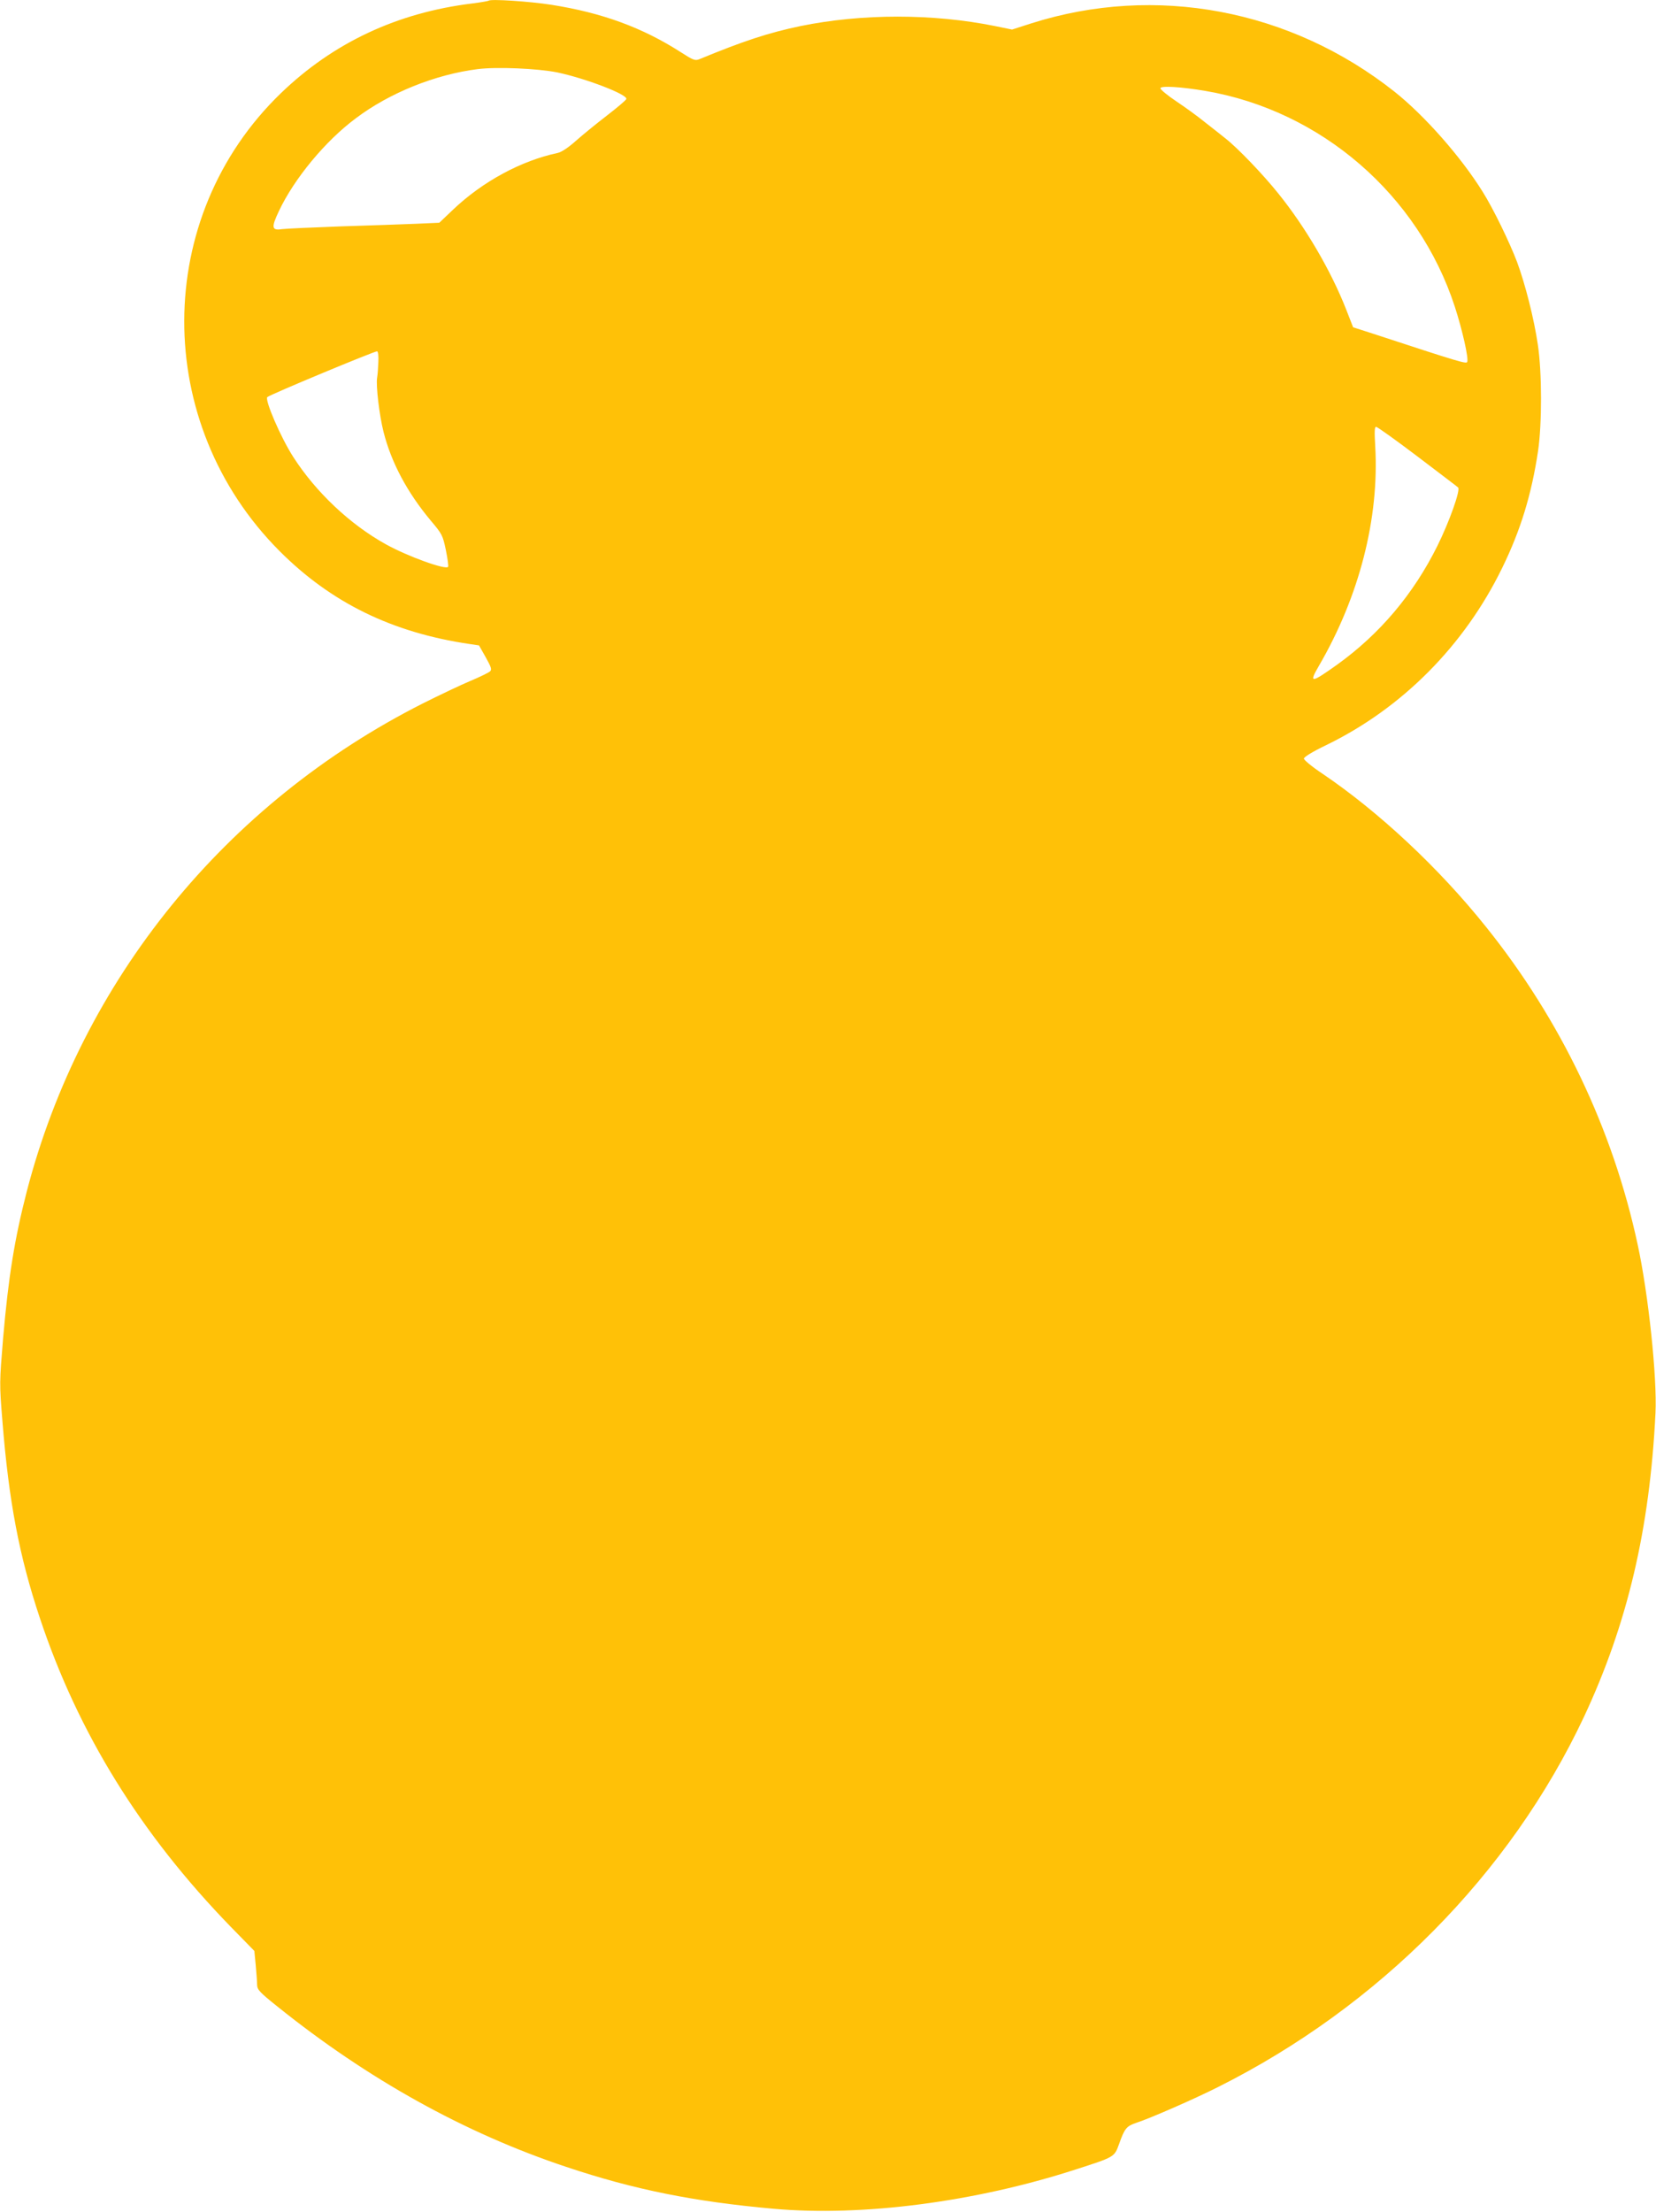 <?xml version="1.0" standalone="no"?>
<!DOCTYPE svg PUBLIC "-//W3C//DTD SVG 20010904//EN"
 "http://www.w3.org/TR/2001/REC-SVG-20010904/DTD/svg10.dtd">
<svg version="1.0" xmlns="http://www.w3.org/2000/svg"
 width="959pt" height="1280pt" viewBox="0 0 959 1280"
 preserveAspectRatio="xMidYMid meet">
<g transform="translate(0,1280) scale(0.1,-0.1)"
fill="#ffc107" stroke="none">
<path d="M2830 12796 c-3 -2 -46 -10 -95 -16 -434 -53 -805 -227 -1108 -519
-744 -717 -747 -1911 -7 -2651 298 -298 651 -471 1100 -537 l54 -8 39 -69 c32
-57 36 -71 25 -81 -7 -7 -58 -32 -113 -55 -55 -23 -179 -82 -275 -130 -1145
-578 -1978 -1604 -2295 -2825 -71 -276 -106 -493 -137 -849 -21 -256 -22 -260
-4 -480 37 -463 97 -781 217 -1140 222 -666 583 -1249 1106 -1787 l136 -139 8
-83 c4 -45 8 -96 8 -114 1 -27 14 -42 118 -125 523 -420 1084 -732 1673 -928
391 -131 740 -201 1200 -242 513 -46 1167 39 1748 227 227 73 225 72 252 146
33 93 43 105 102 125 78 25 336 138 469 205 936 468 1695 1236 2122 2144 252
538 381 1087 414 1758 10 205 -41 688 -103 974 -144 670 -445 1300 -879 1840
-272 340 -620 665 -947 886 -59 39 -107 79 -107 87 0 9 48 39 127 77 442 214
803 578 1022 1028 106 217 169 422 207 675 23 156 23 453 -1 614 -22 150 -73
352 -121 481 -43 113 -137 307 -198 404 -126 203 -338 443 -512 581 -602 476
-1384 623 -2102 395 l-112 -36 -98 20 c-360 73 -771 73 -1128 0 -186 -39 -329
-86 -586 -192 -24 -9 -35 -5 -105 40 -224 144 -458 229 -749 275 -127 20 -355
35 -365 24z m397 -415 c162 -34 409 -128 400 -154 -2 -7 -53 -50 -114 -97 -61
-47 -142 -113 -179 -146 -44 -39 -82 -64 -104 -69 -212 -45 -434 -165 -605
-327 l-81 -77 -135 -6 c-74 -3 -269 -10 -434 -15 -165 -6 -319 -13 -342 -16
-60 -9 -63 9 -18 104 89 189 270 407 445 537 196 148 461 254 706 285 111 14
346 4 461 -19z m3753 -107 c670 -114 1234 -601 1445 -1249 44 -136 80 -296 72
-319 -5 -13 -37 -4 -546 163 l-115 37 -41 105 c-88 224 -236 476 -392 669 -87
109 -236 264 -305 318 -29 23 -84 67 -123 97 -38 31 -111 84 -162 118 -51 34
-92 68 -93 76 0 16 117 9 260 -15z m-4789 -1570 c-1 -32 -4 -72 -7 -89 -8 -45
13 -219 37 -314 45 -178 137 -350 273 -513 67 -79 70 -86 88 -171 10 -49 16
-93 13 -97 -12 -20 -234 60 -360 130 -208 115 -406 302 -537 506 -72 112 -166
330 -150 346 14 14 625 268 636 265 6 -2 9 -30 7 -63z m6017 -545 c125 -95
231 -175 236 -180 15 -14 -51 -199 -120 -338 -139 -280 -334 -510 -580 -687
-153 -109 -166 -110 -106 -7 234 402 350 854 326 1271 -5 85 -4 112 5 112 7 0
115 -77 239 -171z"/>
</g>
</svg>

